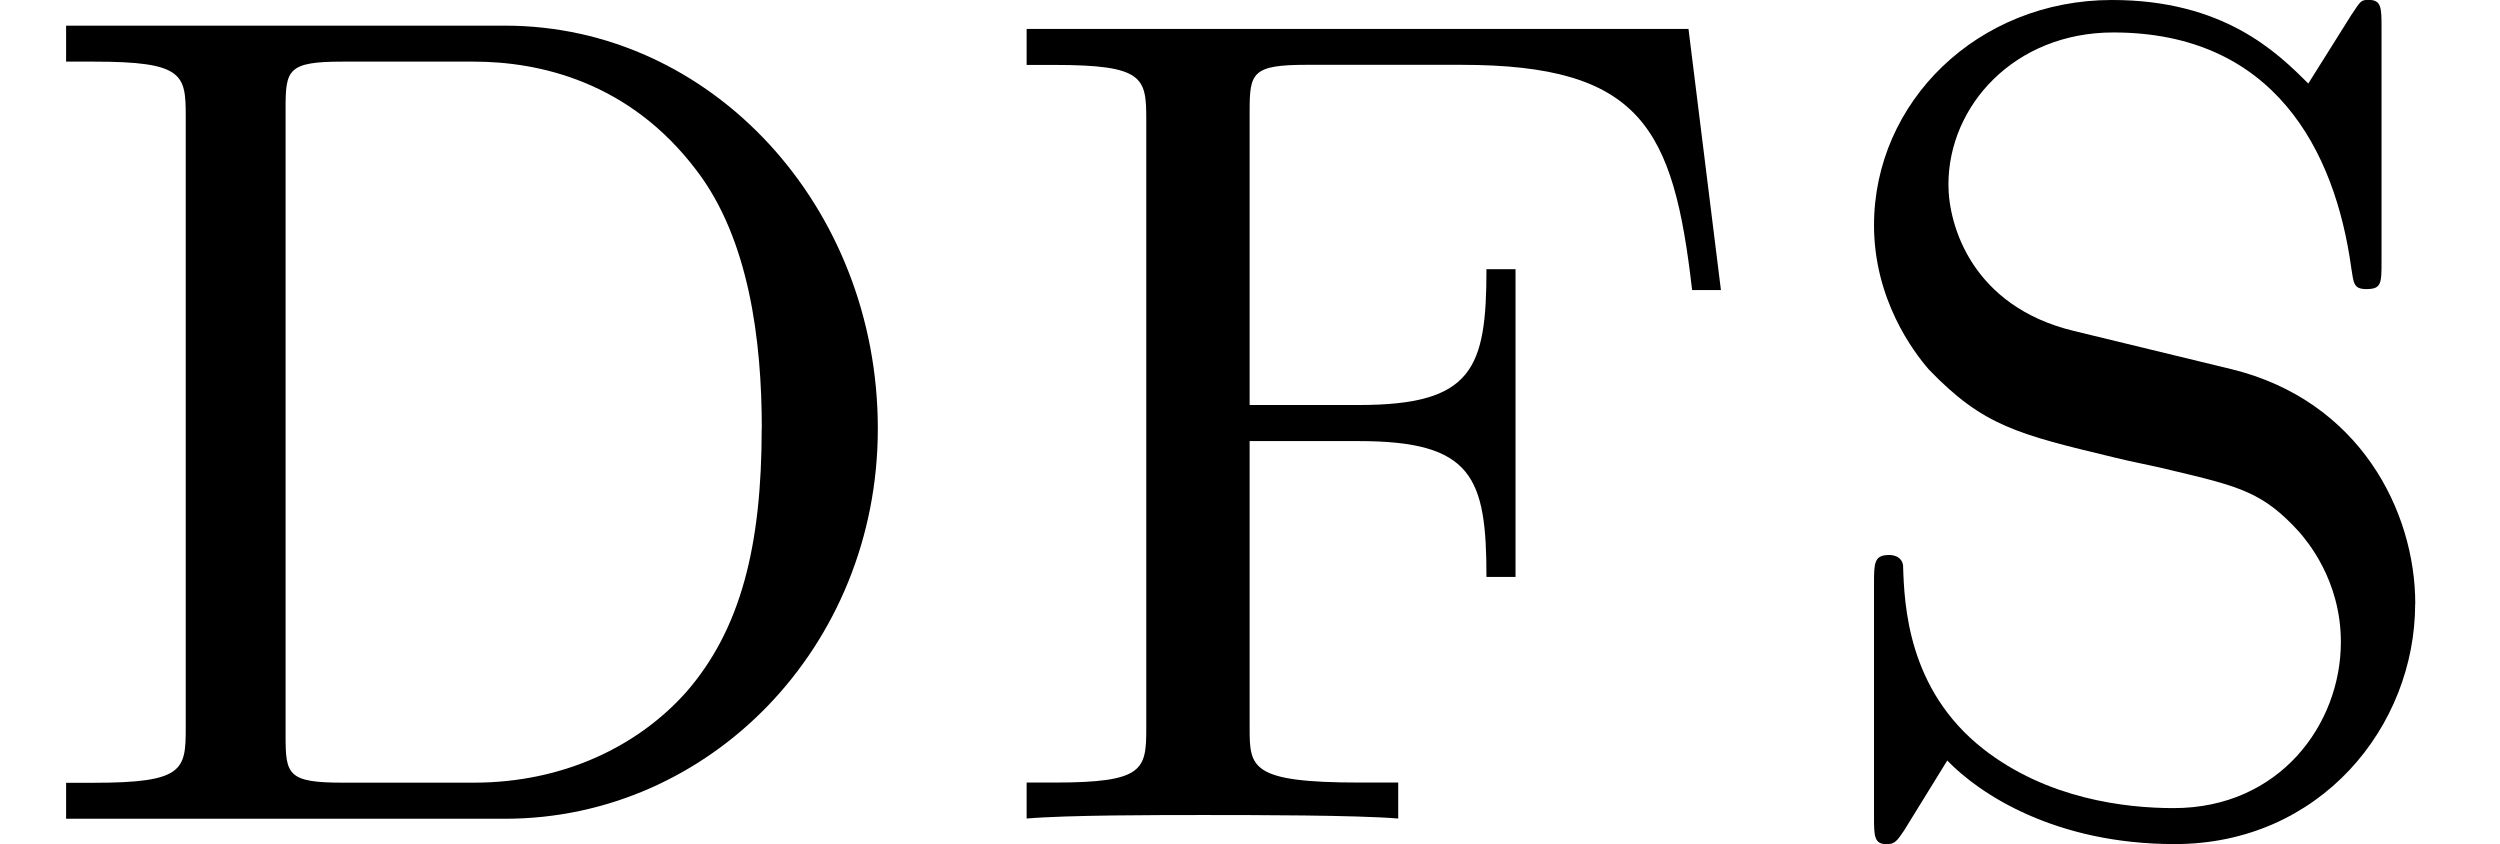 <?xml version='1.0' encoding='UTF-8'?>
<!-- This file was generated by dvisvgm 3.2.2 -->
<svg version='1.1' xmlns='http://www.w3.org/2000/svg' xmlns:xlink='http://www.w3.org/1999/xlink' width='23.487pt' height='7.931pt' viewBox='0 -7.691 23.487 7.931'>
<defs>
<path id='g2-46' d='m8.247-3.665c0-2.084-1.56-3.785-3.502-3.785h-4.124v.338h.262c.84 0 .862 .12 .862 .513v5.749c0 .393-.022 .513-.862 .513h-.262v.338h4.124c1.92 0 3.502-1.615 3.502-3.665zm-1.091 0c0 1.102-.196 1.887-.709 2.476c-.447 .502-1.145 .851-1.996 .851h-1.233c-.513 0-.535-.076-.535-.436v-5.902c0-.36 .022-.436 .535-.436h1.233c.611 0 1.462 .185 2.095 1.025c.491 .644 .611 1.593 .611 2.422z'/>
<path id='g2-54' d='m7.124-4.964l-.305-2.455h-6.218v.338h.262c.84 0 .862 .12 .862 .513v5.716c0 .393-.022 .513-.862 .513h-.262v.338c.382-.033 1.233-.033 1.658-.033c.447 0 1.44 0 1.833 .033v-.338h-.36c-1.036 0-1.036-.142-1.036-.524v-2.684h1.025c1.069 0 1.2 .338 1.2 1.276h.273v-2.891h-.273c0 .938-.131 1.276-1.2 1.276h-1.025v-2.76c0-.36 .022-.436 .535-.436h1.451c1.691 0 1.996 .589 2.171 2.116h.273z'/>
<path id='g2-97' d='m5.869-2.018c0-.873-.524-1.909-1.724-2.204l-1.484-.36c-.949-.229-1.178-.982-1.178-1.375c0-.742 .622-1.429 1.549-1.429c1.505 0 2.084 1.102 2.236 2.215c.022 .142 .022 .196 .142 .196c.142 0 .142-.055 .142-.262v-2.193c0-.185 0-.262-.12-.262c-.076 0-.076 .011-.164 .142l-.404 .644c-.295-.295-.796-.785-1.844-.785c-1.265 0-2.236 .96-2.236 2.116c0 .698 .371 1.189 .513 1.353c.513 .535 .84 .611 1.745 .829c.175 .044 .36 .076 .535 .12c.644 .153 .862 .207 1.2 .578c.065 .076 .393 .447 .393 1.036c0 .775-.578 1.56-1.571 1.56c-.458 0-1.189-.087-1.789-.556c-.709-.556-.742-1.353-.753-1.724c-.011-.076-.076-.098-.131-.098c-.142 0-.142 .076-.142 .273v2.182c0 .185 0 .262 .12 .262c.076 0 .098-.033 .164-.131l.404-.655c.305 .316 1.015 .785 2.138 .785c1.364 0 2.258-1.102 2.258-2.258z'/>
</defs>
<g id='page269'>
<use x='0' y='0' xlink:href='#g2-46'/>
<use x='9.044' y='0' xlink:href='#g2-54'/>
<use x='16.822' y='0' xlink:href='#g2-97'/>
</g>
</svg>